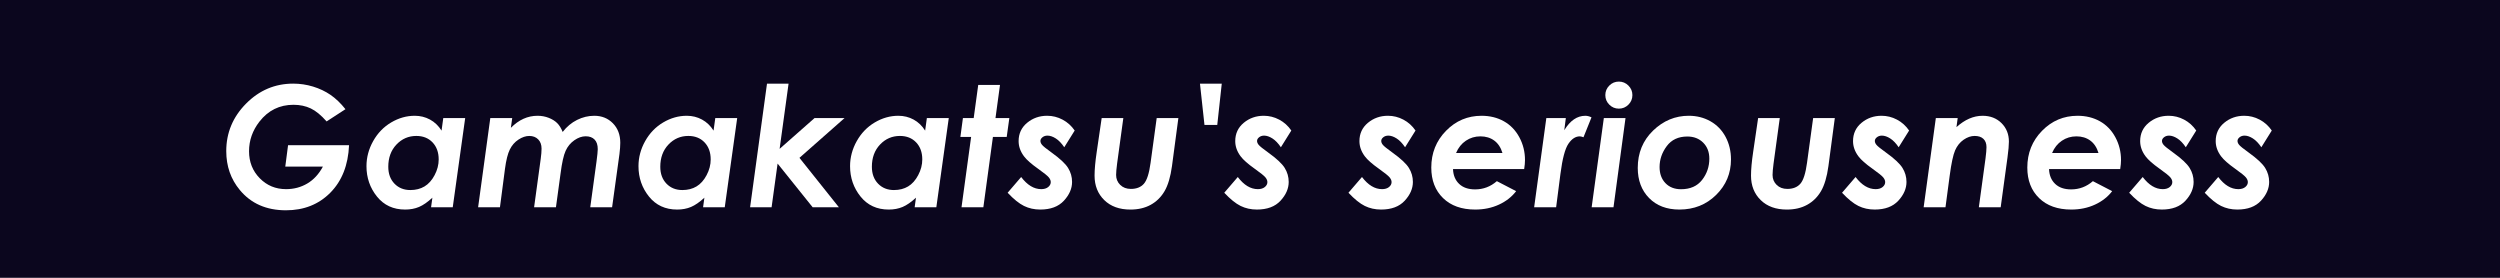 <?xml version="1.0" encoding="UTF-8"?>
<svg xmlns="http://www.w3.org/2000/svg" version="1.1" viewBox="0 0 372.255 41.362">
  <!-- Generator: Adobe Illustrator 28.7.10, SVG Export Plug-In . SVG Version: 1.2.0 Build 236)  -->
  <g>
    <g id="_レイヤー_1" data-name="レイヤー_1">
      <rect width="372.255" height="41.362" fill="#0b061e"/>
      <g>
        <path d="M51.438,16.259l-2.807,1.823c-.814-.928-1.6-1.573-2.357-1.935-.756-.362-1.615-.543-2.574-.543-2.076,0-3.766.834-5.066,2.502-1.033,1.327-1.551,2.8-1.551,4.419,0,1.595.531,2.934,1.594,4.016,1.061,1.083,2.369,1.624,3.924,1.624,1.156,0,2.207-.28,3.156-.84.947-.559,1.723-1.398,2.324-2.518h-5.602l.414-3.186h9.082c-.131,2.971-1.061,5.328-2.789,7.073-1.73,1.746-3.934,2.619-6.609,2.619-2.914,0-5.205-1.009-6.873-3.027-1.344-1.619-2.014-3.548-2.014-5.786,0-2.726.982-5.082,2.947-7.068,1.965-1.985,4.307-2.979,7.025-2.979,1.008,0,1.994.147,2.953.44.961.294,1.828.706,2.602,1.235.771.53,1.514,1.24,2.221,2.129Z" fill="#fff"/>
        <path d="M66.004,17.581h3.263l-1.852,13.281h-3.227l.195-1.426c-.709.658-1.371,1.117-1.986,1.378-.615.26-1.306.39-2.071.39-1.76,0-3.159-.646-4.198-1.94s-1.559-2.8-1.559-4.517c0-1.311.333-2.558.998-3.742.664-1.184,1.557-2.107,2.677-2.771,1.121-.664,2.292-.995,3.516-.995.82,0,1.577.188,2.271.565.693.377,1.266.926,1.717,1.646l.256-1.87ZM61.108,28.298c.803,0,1.503-.179,2.101-.536s1.1-.918,1.505-1.682.608-1.543.608-2.34c0-1.052-.306-1.897-.915-2.538-.61-.64-1.415-.96-2.414-.96-1.163,0-2.149.427-2.96,1.282s-1.216,1.957-1.216,3.308c0,1.042.307,1.88.921,2.515s1.404.952,2.37.952Z" fill="#fff"/>
        <path d="M73.004,17.581h3.265l-.199,1.452c1.18-1.195,2.501-1.793,3.966-1.793.594,0,1.148.102,1.665.304s.936.462,1.257.778c.321.316.596.758.824,1.325.609-.786,1.325-1.384,2.147-1.793.821-.409,1.675-.614,2.562-.614,1.114,0,2.038.373,2.771,1.119.731.746,1.098,1.714,1.098,2.904,0,.448-.041,1.006-.122,1.674l-1.096,7.926h-3.252l.933-6.823c.122-.92.183-1.53.183-1.831,0-.626-.157-1.103-.472-1.428-.314-.325-.757-.488-1.329-.488-.556,0-1.117.198-1.685.592-.567.395-1.001.92-1.299,1.575-.299.655-.55,1.781-.754,3.377l-.687,5.026h-3.253l.988-7.227c.081-.588.122-1.09.122-1.507,0-.579-.168-1.039-.503-1.378-.335-.339-.777-.508-1.324-.508-.523,0-1.062.181-1.613.544-.553.363-.981.855-1.288,1.479-.307.623-.547,1.578-.718,2.865l-.749,5.731h-3.252l1.814-13.281Z" fill="#fff"/>
        <path d="M106.506,17.581h3.263l-1.852,13.281h-3.227l.195-1.426c-.709.658-1.371,1.117-1.986,1.378-.615.26-1.306.39-2.071.39-1.76,0-3.159-.646-4.198-1.94s-1.559-2.8-1.559-4.517c0-1.311.333-2.558.998-3.742.664-1.184,1.557-2.107,2.677-2.771,1.121-.664,2.292-.995,3.516-.995.82,0,1.577.188,2.271.565.693.377,1.266.926,1.717,1.646l.256-1.87ZM101.61,28.298c.803,0,1.503-.179,2.101-.536s1.1-.918,1.505-1.682.608-1.543.608-2.34c0-1.052-.306-1.897-.915-2.538-.61-.64-1.415-.96-2.414-.96-1.163,0-2.149.427-2.96,1.282s-1.216,1.957-1.216,3.308c0,1.042.307,1.88.921,2.515s1.404.952,2.37.952Z" fill="#fff"/>
        <path d="M114.207,12.454h3.212l-1.333,9.71,5.2-4.583h4.468l-6.714,5.921,5.871,7.359h-3.906l-5.22-6.506-.894,6.506h-3.2l2.516-18.408Z" fill="#fff"/>
        <path d="M138.011,17.581h3.263l-1.852,13.281h-3.227l.195-1.426c-.709.658-1.371,1.117-1.986,1.378-.615.26-1.306.39-2.071.39-1.76,0-3.159-.646-4.198-1.94s-1.559-2.8-1.559-4.517c0-1.311.333-2.558.998-3.742.664-1.184,1.557-2.107,2.677-2.771,1.121-.664,2.292-.995,3.516-.995.82,0,1.577.188,2.271.565.693.377,1.266.926,1.717,1.646l.256-1.87ZM133.116,28.298c.803,0,1.503-.179,2.101-.536s1.1-.918,1.505-1.682.608-1.543.608-2.34c0-1.052-.306-1.897-.915-2.538-.61-.64-1.415-.96-2.414-.96-1.163,0-2.149.427-2.96,1.282s-1.216,1.957-1.216,3.308c0,1.042.307,1.88.921,2.515s1.404.952,2.37.952Z" fill="#fff"/>
        <path d="M145.661,12.65h3.24l-.671,4.932h2.063l-.391,2.808h-2.054l-1.425,10.473h-3.252l1.431-10.473h-1.599l.378-2.808h1.604l.674-4.932Z" fill="#fff"/>
        <path d="M160.024,19.437l-1.554,2.49c-.4-.593-.82-1.031-1.261-1.312-.44-.28-.853-.421-1.235-.421-.294,0-.543.082-.747.244-.204.163-.306.346-.306.549,0,.195.081.391.245.586.154.195.624.573,1.407,1.135,1.248.896,2.07,1.662,2.466,2.301.396.64.594,1.333.594,2.082,0,.984-.405,1.916-1.215,2.795s-1.983,1.318-3.521,1.318c-.887,0-1.695-.179-2.423-.537-.729-.357-1.54-1.013-2.436-1.965l2.014-2.344c.912,1.204,1.909,1.807,2.991,1.807.432,0,.775-.104,1.031-.312.257-.208.385-.453.385-.738,0-.228-.098-.462-.293-.702s-.729-.669-1.599-1.288c-1.01-.716-1.705-1.33-2.088-1.843-.537-.716-.806-1.473-.806-2.271,0-1.115.421-2.022,1.264-2.722.842-.7,1.837-1.05,2.984-1.05.806,0,1.57.191,2.295.574.725.383,1.326.924,1.807,1.624Z" fill="#fff"/>
        <path d="M164.04,17.581h3.226l-.928,6.787c-.098.749-.146,1.311-.146,1.685,0,.586.203,1.079.611,1.478.407.398.937.598,1.589.598.839,0,1.484-.256,1.937-.769s.784-1.555.996-3.125l.909-6.653h3.228l-.951,7.143c-.221,1.61-.59,2.857-1.107,3.74-.519.883-1.206,1.56-2.062,2.031-.856.473-1.864.708-3.023.708-1.632,0-2.929-.47-3.892-1.41s-1.444-2.155-1.444-3.646c0-.911.106-2.083.319-3.515l.74-5.052Z" fill="#fff"/>
        <path d="M181.252,18.607h-1.904l-.671-6.152h3.246l-.671,6.152Z" fill="#fff"/>
        <path d="M192.281,19.437l-1.554,2.49c-.4-.593-.82-1.031-1.261-1.312-.44-.28-.853-.421-1.235-.421-.294,0-.543.082-.747.244-.204.163-.306.346-.306.549,0,.195.081.391.245.586.154.195.624.573,1.407,1.135,1.248.896,2.07,1.662,2.466,2.301.396.64.594,1.333.594,2.082,0,.984-.405,1.916-1.215,2.795s-1.983,1.318-3.521,1.318c-.887,0-1.695-.179-2.423-.537-.729-.357-1.54-1.013-2.436-1.965l2.014-2.344c.912,1.204,1.909,1.807,2.991,1.807.432,0,.775-.104,1.031-.312.257-.208.385-.453.385-.738,0-.228-.098-.462-.293-.702s-.729-.669-1.599-1.288c-1.01-.716-1.705-1.33-2.088-1.843-.537-.716-.806-1.473-.806-2.271,0-1.115.421-2.022,1.264-2.722.842-.7,1.837-1.05,2.984-1.05.806,0,1.57.191,2.295.574.725.383,1.326.924,1.807,1.624Z" fill="#fff"/>
        <path d="M210.773,19.437l-1.554,2.49c-.4-.593-.82-1.031-1.261-1.312-.44-.28-.853-.421-1.235-.421-.294,0-.543.082-.747.244-.204.163-.306.346-.306.549,0,.195.081.391.245.586.154.195.624.573,1.407,1.135,1.248.896,2.07,1.662,2.466,2.301.396.64.594,1.333.594,2.082,0,.984-.405,1.916-1.215,2.795s-1.983,1.318-3.521,1.318c-.887,0-1.695-.179-2.423-.537-.729-.357-1.54-1.013-2.436-1.965l2.014-2.344c.912,1.204,1.909,1.807,2.991,1.807.432,0,.775-.104,1.031-.312.257-.208.385-.453.385-.738,0-.228-.098-.462-.293-.702s-.729-.669-1.599-1.288c-1.01-.716-1.705-1.33-2.088-1.843-.537-.716-.806-1.473-.806-2.271,0-1.115.421-2.022,1.264-2.722.842-.7,1.837-1.05,2.984-1.05.806,0,1.57.191,2.295.574.725.383,1.326.924,1.807,1.624Z" fill="#fff"/>
        <path d="M222.887,26.975l2.869,1.487c-.643.845-1.495,1.513-2.558,2.004-1.062.491-2.239.737-3.534.737-2.025,0-3.623-.569-4.791-1.709-1.168-1.139-1.752-2.652-1.752-4.541,0-2.156.73-3.981,2.191-5.474,1.461-1.494,3.225-2.24,5.292-2.24,1.245,0,2.354.273,3.326.818.973.545,1.739,1.339,2.302,2.38.561,1.042.842,2.172.842,3.393,0,.383-.041.83-.122,1.343h-10.596c.032.924.336,1.659.909,2.206.574.548,1.365.821,2.375.821,1.221,0,2.303-.408,3.246-1.226ZM223.718,22.781c-.244-.813-.65-1.43-1.221-1.849-.569-.419-1.257-.628-2.062-.628-.798,0-1.518.216-2.16.647-.644.432-1.132,1.042-1.465,1.831h6.908Z" fill="#fff"/>
        <path d="M230.251,17.581h2.904l-.231,1.807c.871-1.432,1.916-2.148,3.137-2.148.293,0,.599.078.916.234l-1.192,2.963c-.247-.089-.429-.133-.545-.133-.636,0-1.203.368-1.702,1.105-.499.736-.894,2.223-1.183,4.461l-.644,4.992h-3.274l1.814-13.281Z" fill="#fff"/>
        <path d="M238.814,17.581h3.228l-1.79,13.281h-3.252l1.814-13.281ZM241.052,12.149c.554,0,1.027.197,1.422.592.395.395.593.869.593,1.422s-.198,1.027-.593,1.422c-.395.395-.868.592-1.422.592s-1.027-.197-1.422-.592c-.396-.395-.593-.868-.593-1.422s.197-1.027.593-1.422c.395-.395.868-.592,1.422-.592Z" fill="#fff"/>
        <path d="M251.471,17.239c1.18,0,2.252.273,3.217.818.964.545,1.715,1.318,2.252,2.319s.806,2.124.806,3.369c0,2.067-.736,3.826-2.21,5.279-1.473,1.452-3.295,2.179-5.469,2.179-1.888,0-3.393-.571-4.516-1.715s-1.686-2.639-1.686-4.486c0-2.229.762-4.081,2.283-5.554,1.521-1.473,3.296-2.209,5.322-2.209ZM251.245,20.328c-1.332,0-2.354.478-3.065,1.434-.711.957-1.065,1.992-1.065,3.107,0,.993.29,1.792.871,2.398s1.354.909,2.321.909c1.373,0,2.419-.462,3.139-1.386.719-.923,1.078-1.979,1.078-3.167,0-.977-.305-1.77-.914-2.38s-1.397-.916-2.364-.916Z" fill="#fff"/>
        <path d="M261.786,17.581h3.226l-.928,6.787c-.098.749-.146,1.311-.146,1.685,0,.586.203,1.079.611,1.478.407.398.937.598,1.589.598.839,0,1.484-.256,1.937-.769s.784-1.555.996-3.125l.909-6.653h3.228l-.951,7.143c-.221,1.61-.59,2.857-1.107,3.74-.519.883-1.206,1.56-2.062,2.031-.856.473-1.864.708-3.023.708-1.632,0-2.929-.47-3.892-1.41s-1.444-2.155-1.444-3.646c0-.911.106-2.083.319-3.515l.74-5.052Z" fill="#fff"/>
        <path d="M284.271,19.437l-1.554,2.49c-.4-.593-.82-1.031-1.261-1.312-.44-.28-.853-.421-1.235-.421-.294,0-.543.082-.747.244-.204.163-.306.346-.306.549,0,.195.081.391.245.586.154.195.624.573,1.407,1.135,1.248.896,2.07,1.662,2.466,2.301.396.64.594,1.333.594,2.082,0,.984-.405,1.916-1.215,2.795s-1.983,1.318-3.521,1.318c-.887,0-1.695-.179-2.423-.537-.729-.357-1.54-1.013-2.436-1.965l2.014-2.344c.912,1.204,1.909,1.807,2.991,1.807.432,0,.775-.104,1.031-.312.257-.208.385-.453.385-.738,0-.228-.098-.462-.293-.702s-.729-.669-1.599-1.288c-1.01-.716-1.705-1.33-2.088-1.843-.537-.716-.806-1.473-.806-2.271,0-1.115.421-2.022,1.264-2.722.842-.7,1.837-1.05,2.984-1.05.806,0,1.57.191,2.295.574.725.383,1.326.924,1.807,1.624Z" fill="#fff"/>
        <path d="M288.252,17.581h3.252l-.184,1.348c1.246-1.126,2.542-1.689,3.887-1.689,1.148,0,2.09.365,2.822,1.094.733.729,1.1,1.647,1.1,2.755,0,.521-.068,1.299-.207,2.333l-1.017,7.44h-3.252l.992-7.263c.098-.749.146-1.311.146-1.685,0-.537-.153-.95-.46-1.239-.306-.289-.74-.434-1.305-.434-.547,0-1.095.189-1.642.567-.548.379-.968.903-1.263,1.575-.294.671-.563,1.931-.809,3.778l-.625,4.699h-3.252l1.814-13.281Z" fill="#fff"/>
        <path d="M311.637,26.975l2.869,1.487c-.643.845-1.495,1.513-2.558,2.004-1.062.491-2.239.737-3.534.737-2.025,0-3.623-.569-4.791-1.709-1.168-1.139-1.752-2.652-1.752-4.541,0-2.156.73-3.981,2.191-5.474,1.461-1.494,3.225-2.24,5.292-2.24,1.245,0,2.354.273,3.326.818.973.545,1.739,1.339,2.302,2.38.561,1.042.842,2.172.842,3.393,0,.383-.041.83-.122,1.343h-10.596c.032.924.336,1.659.909,2.206.574.548,1.365.821,2.375.821,1.221,0,2.303-.408,3.246-1.226ZM312.468,22.781c-.244-.813-.65-1.43-1.221-1.849-.569-.419-1.257-.628-2.062-.628-.798,0-1.518.216-2.16.647-.644.432-1.132,1.042-1.465,1.831h6.908Z" fill="#fff"/>
        <path d="M327.025,19.437l-1.554,2.49c-.4-.593-.82-1.031-1.261-1.312-.44-.28-.853-.421-1.235-.421-.294,0-.543.082-.747.244-.204.163-.306.346-.306.549,0,.195.081.391.245.586.154.195.624.573,1.407,1.135,1.248.896,2.07,1.662,2.466,2.301.396.64.594,1.333.594,2.082,0,.984-.405,1.916-1.215,2.795s-1.983,1.318-3.521,1.318c-.887,0-1.695-.179-2.423-.537-.729-.357-1.54-1.013-2.436-1.965l2.014-2.344c.912,1.204,1.909,1.807,2.991,1.807.432,0,.775-.104,1.031-.312.257-.208.385-.453.385-.738,0-.228-.098-.462-.293-.702s-.729-.669-1.599-1.288c-1.01-.716-1.705-1.33-2.088-1.843-.537-.716-.806-1.473-.806-2.271,0-1.115.421-2.022,1.264-2.722.842-.7,1.837-1.05,2.984-1.05.806,0,1.57.191,2.295.574.725.383,1.326.924,1.807,1.624Z" fill="#fff"/>
        <path d="M338.273,19.437l-1.554,2.49c-.4-.593-.82-1.031-1.261-1.312-.44-.28-.853-.421-1.235-.421-.294,0-.543.082-.747.244-.204.163-.306.346-.306.549,0,.195.081.391.245.586.154.195.624.573,1.407,1.135,1.248.896,2.07,1.662,2.466,2.301.396.64.594,1.333.594,2.082,0,.984-.405,1.916-1.215,2.795s-1.983,1.318-3.521,1.318c-.887,0-1.695-.179-2.423-.537-.729-.357-1.54-1.013-2.436-1.965l2.014-2.344c.912,1.204,1.909,1.807,2.991,1.807.432,0,.775-.104,1.031-.312.257-.208.385-.453.385-.738,0-.228-.098-.462-.293-.702s-.729-.669-1.599-1.288c-1.01-.716-1.705-1.33-2.088-1.843-.537-.716-.806-1.473-.806-2.271,0-1.115.421-2.022,1.264-2.722.842-.7,1.837-1.05,2.984-1.05.806,0,1.57.191,2.295.574.725.383,1.326.924,1.807,1.624Z" fill="#fff"/>
      </g>
    </g>
  </g>
</svg>
